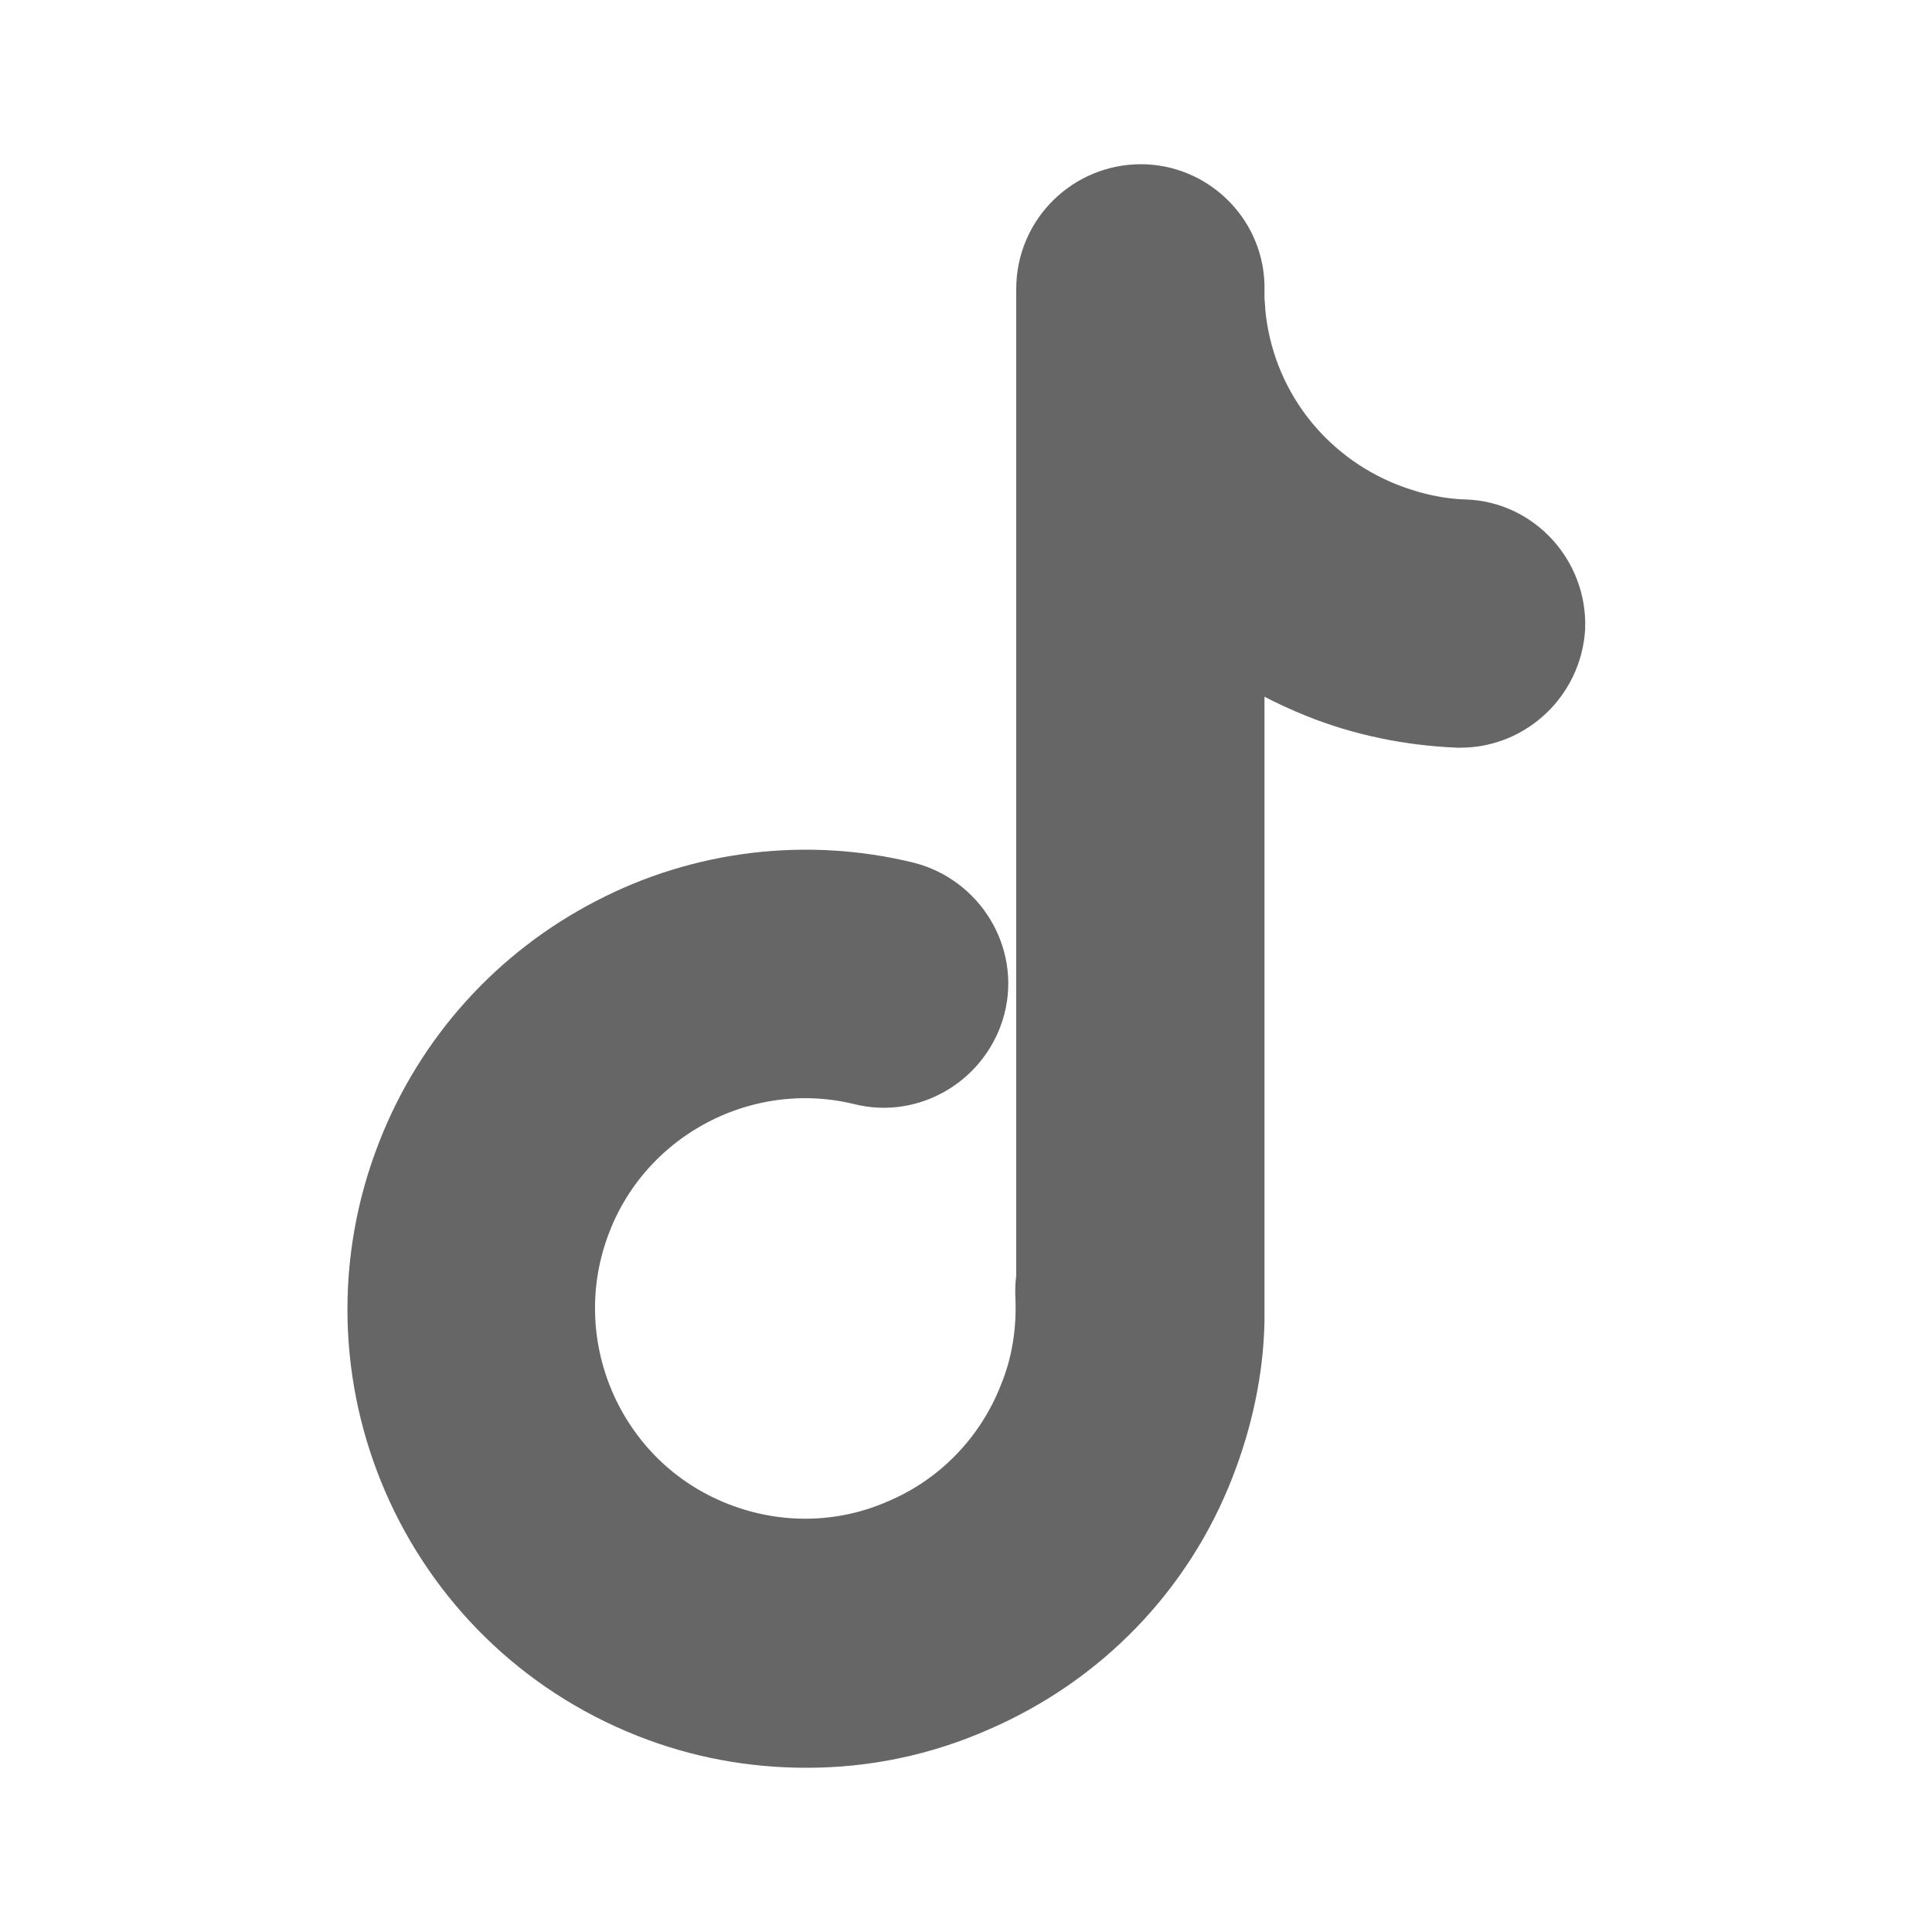 <?xml version="1.0" encoding="utf-8"?>
<!-- Generator: Adobe Illustrator 22.1.0, SVG Export Plug-In . SVG Version: 6.00 Build 0)  -->
<svg version="1.1" id="图层_1" xmlns="http://www.w3.org/2000/svg" xmlns:xlink="http://www.w3.org/1999/xlink" x="0px" y="0px"
	 viewBox="0 0 200 200" style="enable-background:new 0 0 200 200;" xml:space="preserve">
<style type="text/css">
	.st0{fill:#666666;stroke:#666666;stroke-width:14;stroke-miterlimit:10;}
</style>
<path class="st0" d="M151.5,58.7c-3.2-0.1-6.3-0.8-9.4-2C132,52.7,125,43.5,124,32.6c0-0.5-0.1-1.1-0.1-1.6v-0.8c0-0.2,0-0.4,0-0.6
	c-0.1-3.1-2.7-5.6-5.8-5.6h0c-3.2,0-5.9,2.6-5.9,5.9c0,0.4,0,0.9,0,1.3v101.4c-0.1,0.4-0.1,0.8-0.1,1.2c0.2,4.2-0.4,8.3-2,12.2
	c-2.8,7.1-8.3,12.8-15.3,15.8c-7,3.1-14.9,3.2-22,0.4c-14.8-5.8-22-22.6-16.2-37.3c5.2-13.3,19.6-20.8,33.5-17.4
	c3.1,0.8,6.3-1.2,7.1-4.3c0.8-3.1-1.2-6.3-4.3-7.1c-9.4-2.3-19.4-1.1-28,3.4c-8.7,4.5-15.5,12-19.1,21.2c-8.2,20.8,2,44.3,22.8,52.5
	c4.8,1.9,9.8,2.8,14.9,2.8c5.5,0,10.9-1.1,16.1-3.4c9.9-4.3,17.6-12.2,21.5-22.3c1.7-4.4,2.7-9,2.8-13.6c0-0.2,0-0.4,0-0.5V58.4
	c3.9,4,8.7,7.1,13.9,9.2c4.2,1.7,8.7,2.6,13.2,2.8c0.1,0,0.2,0,0.2,0c3.1,0,5.7-2.5,5.9-5.6C157.2,61.6,154.7,58.8,151.5,58.7
	L151.5,58.7z"/>
</svg>

